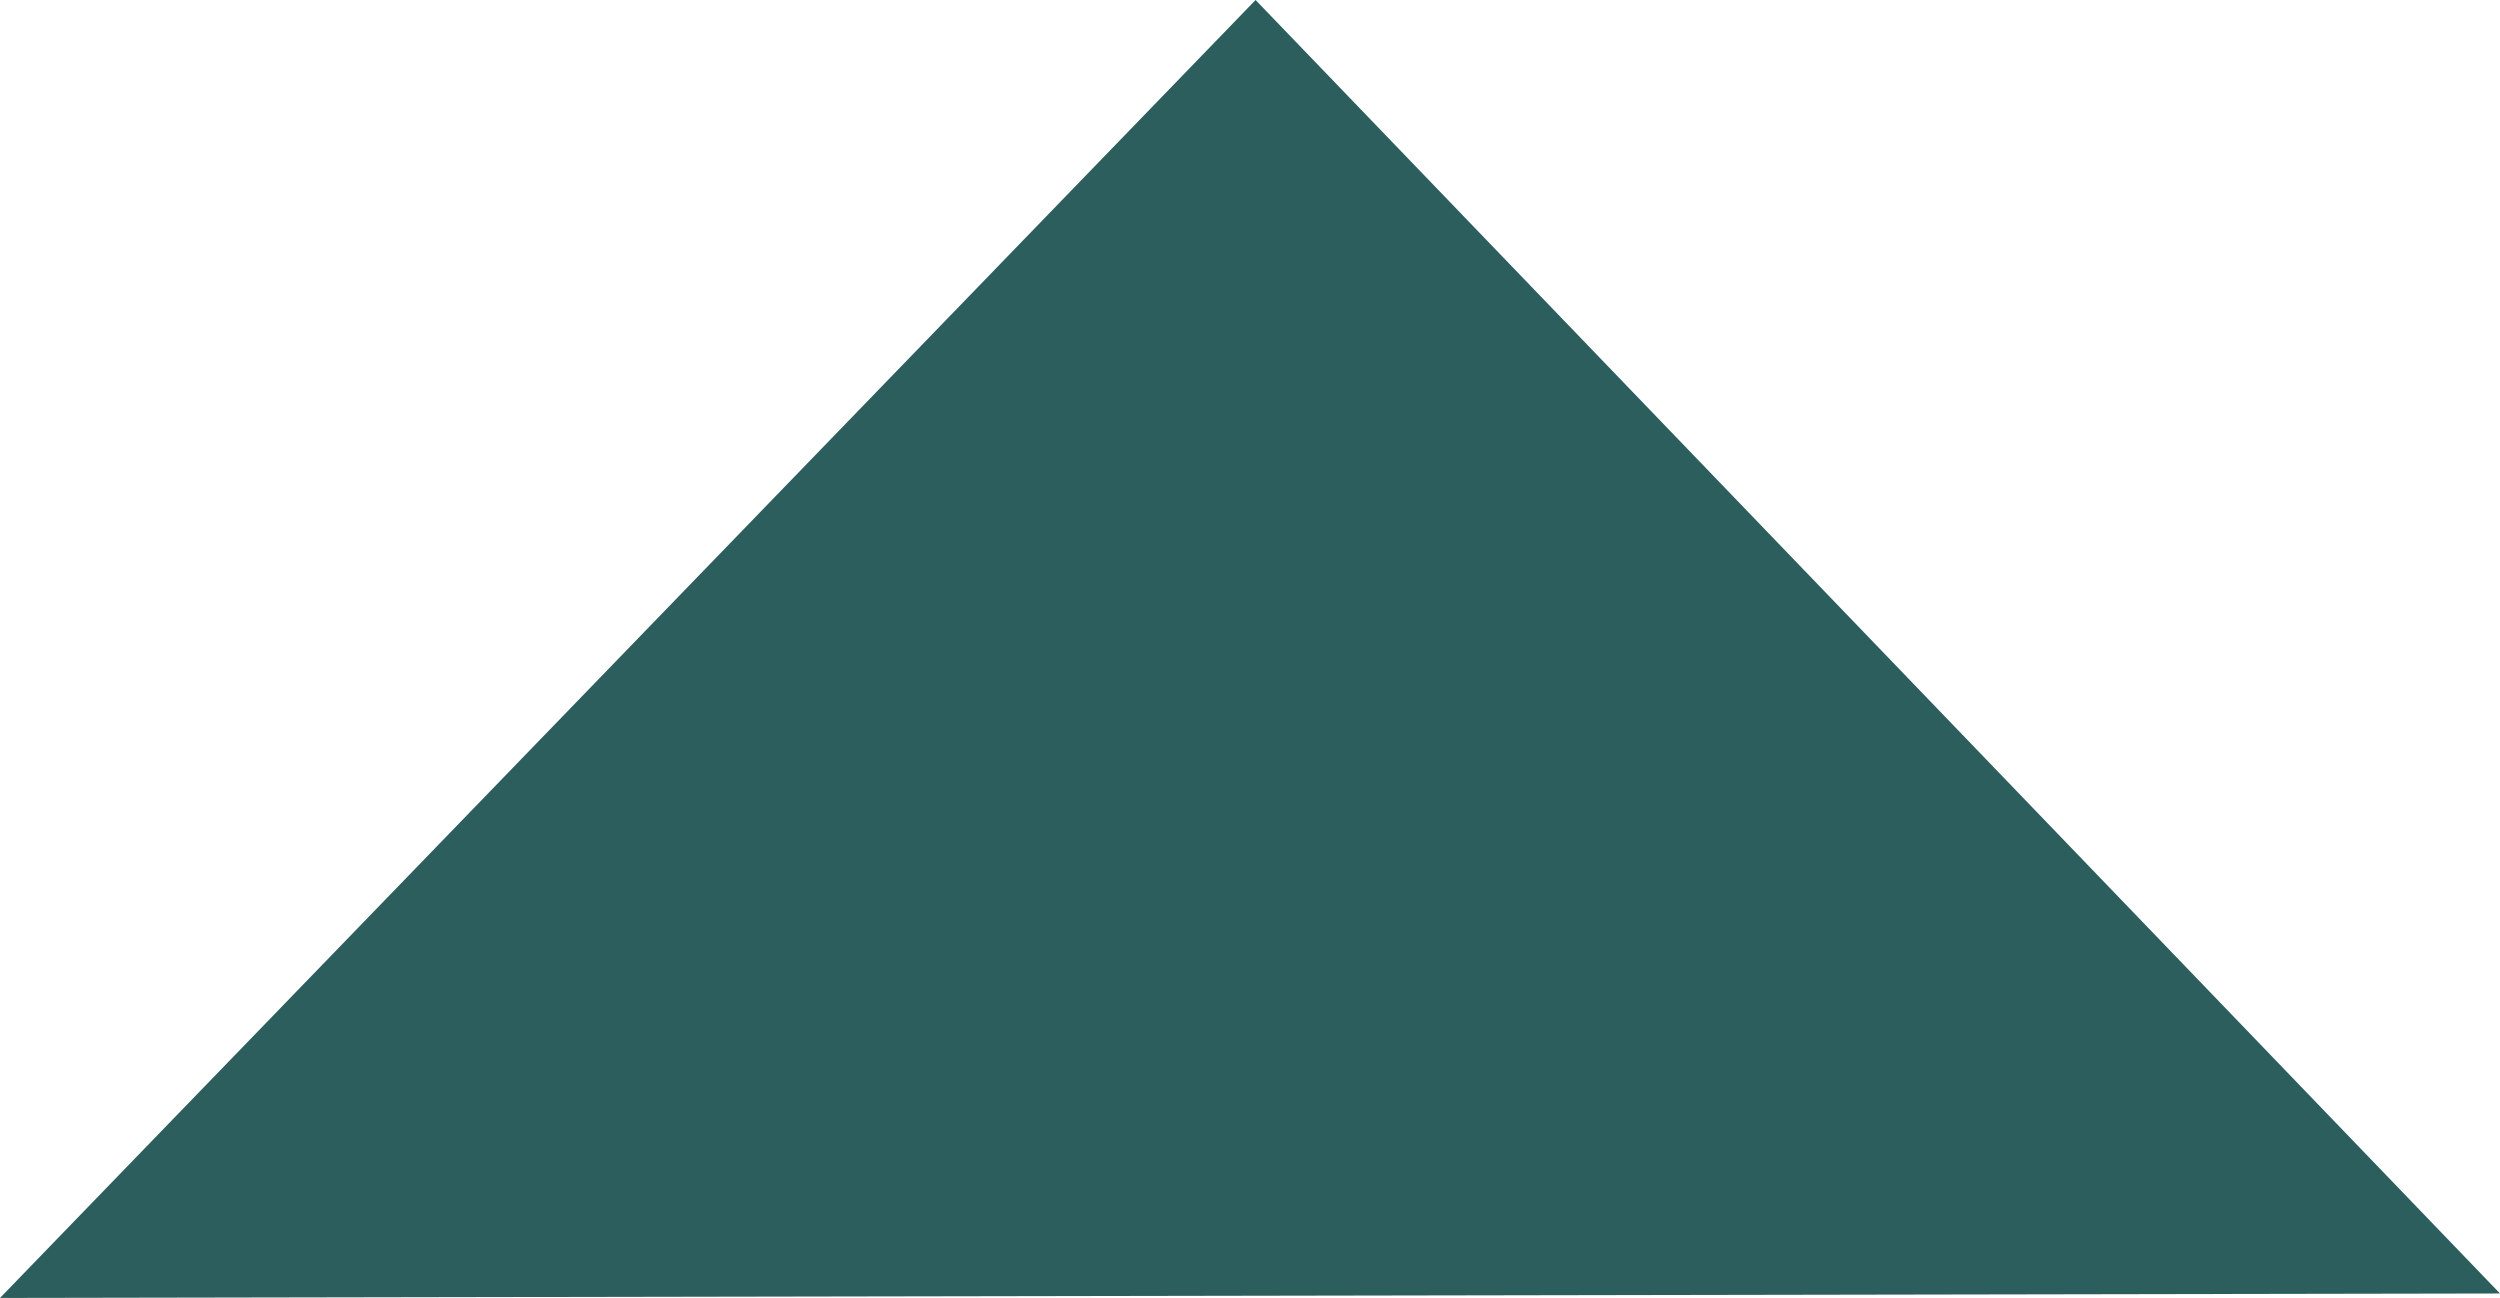 <?xml version="1.0" encoding="utf-8"?>
<!-- Generator: Adobe Illustrator 22.1.0, SVG Export Plug-In . SVG Version: 6.00 Build 0)  -->
<svg version="1.1" id="Layer_1" xmlns="http://www.w3.org/2000/svg" xmlns:xlink="http://www.w3.org/1999/xlink" x="0px" y="0px"
	 viewBox="0 0 112.1 58.2" style="enable-background:new 0 0 112.1 58.2;" xml:space="preserve">
<style type="text/css">
	.st0{fill:#2B5E5C;}
</style>
<polygon class="st0" points="56.3,0 112.1,58 0,58.2 "/>
</svg>
